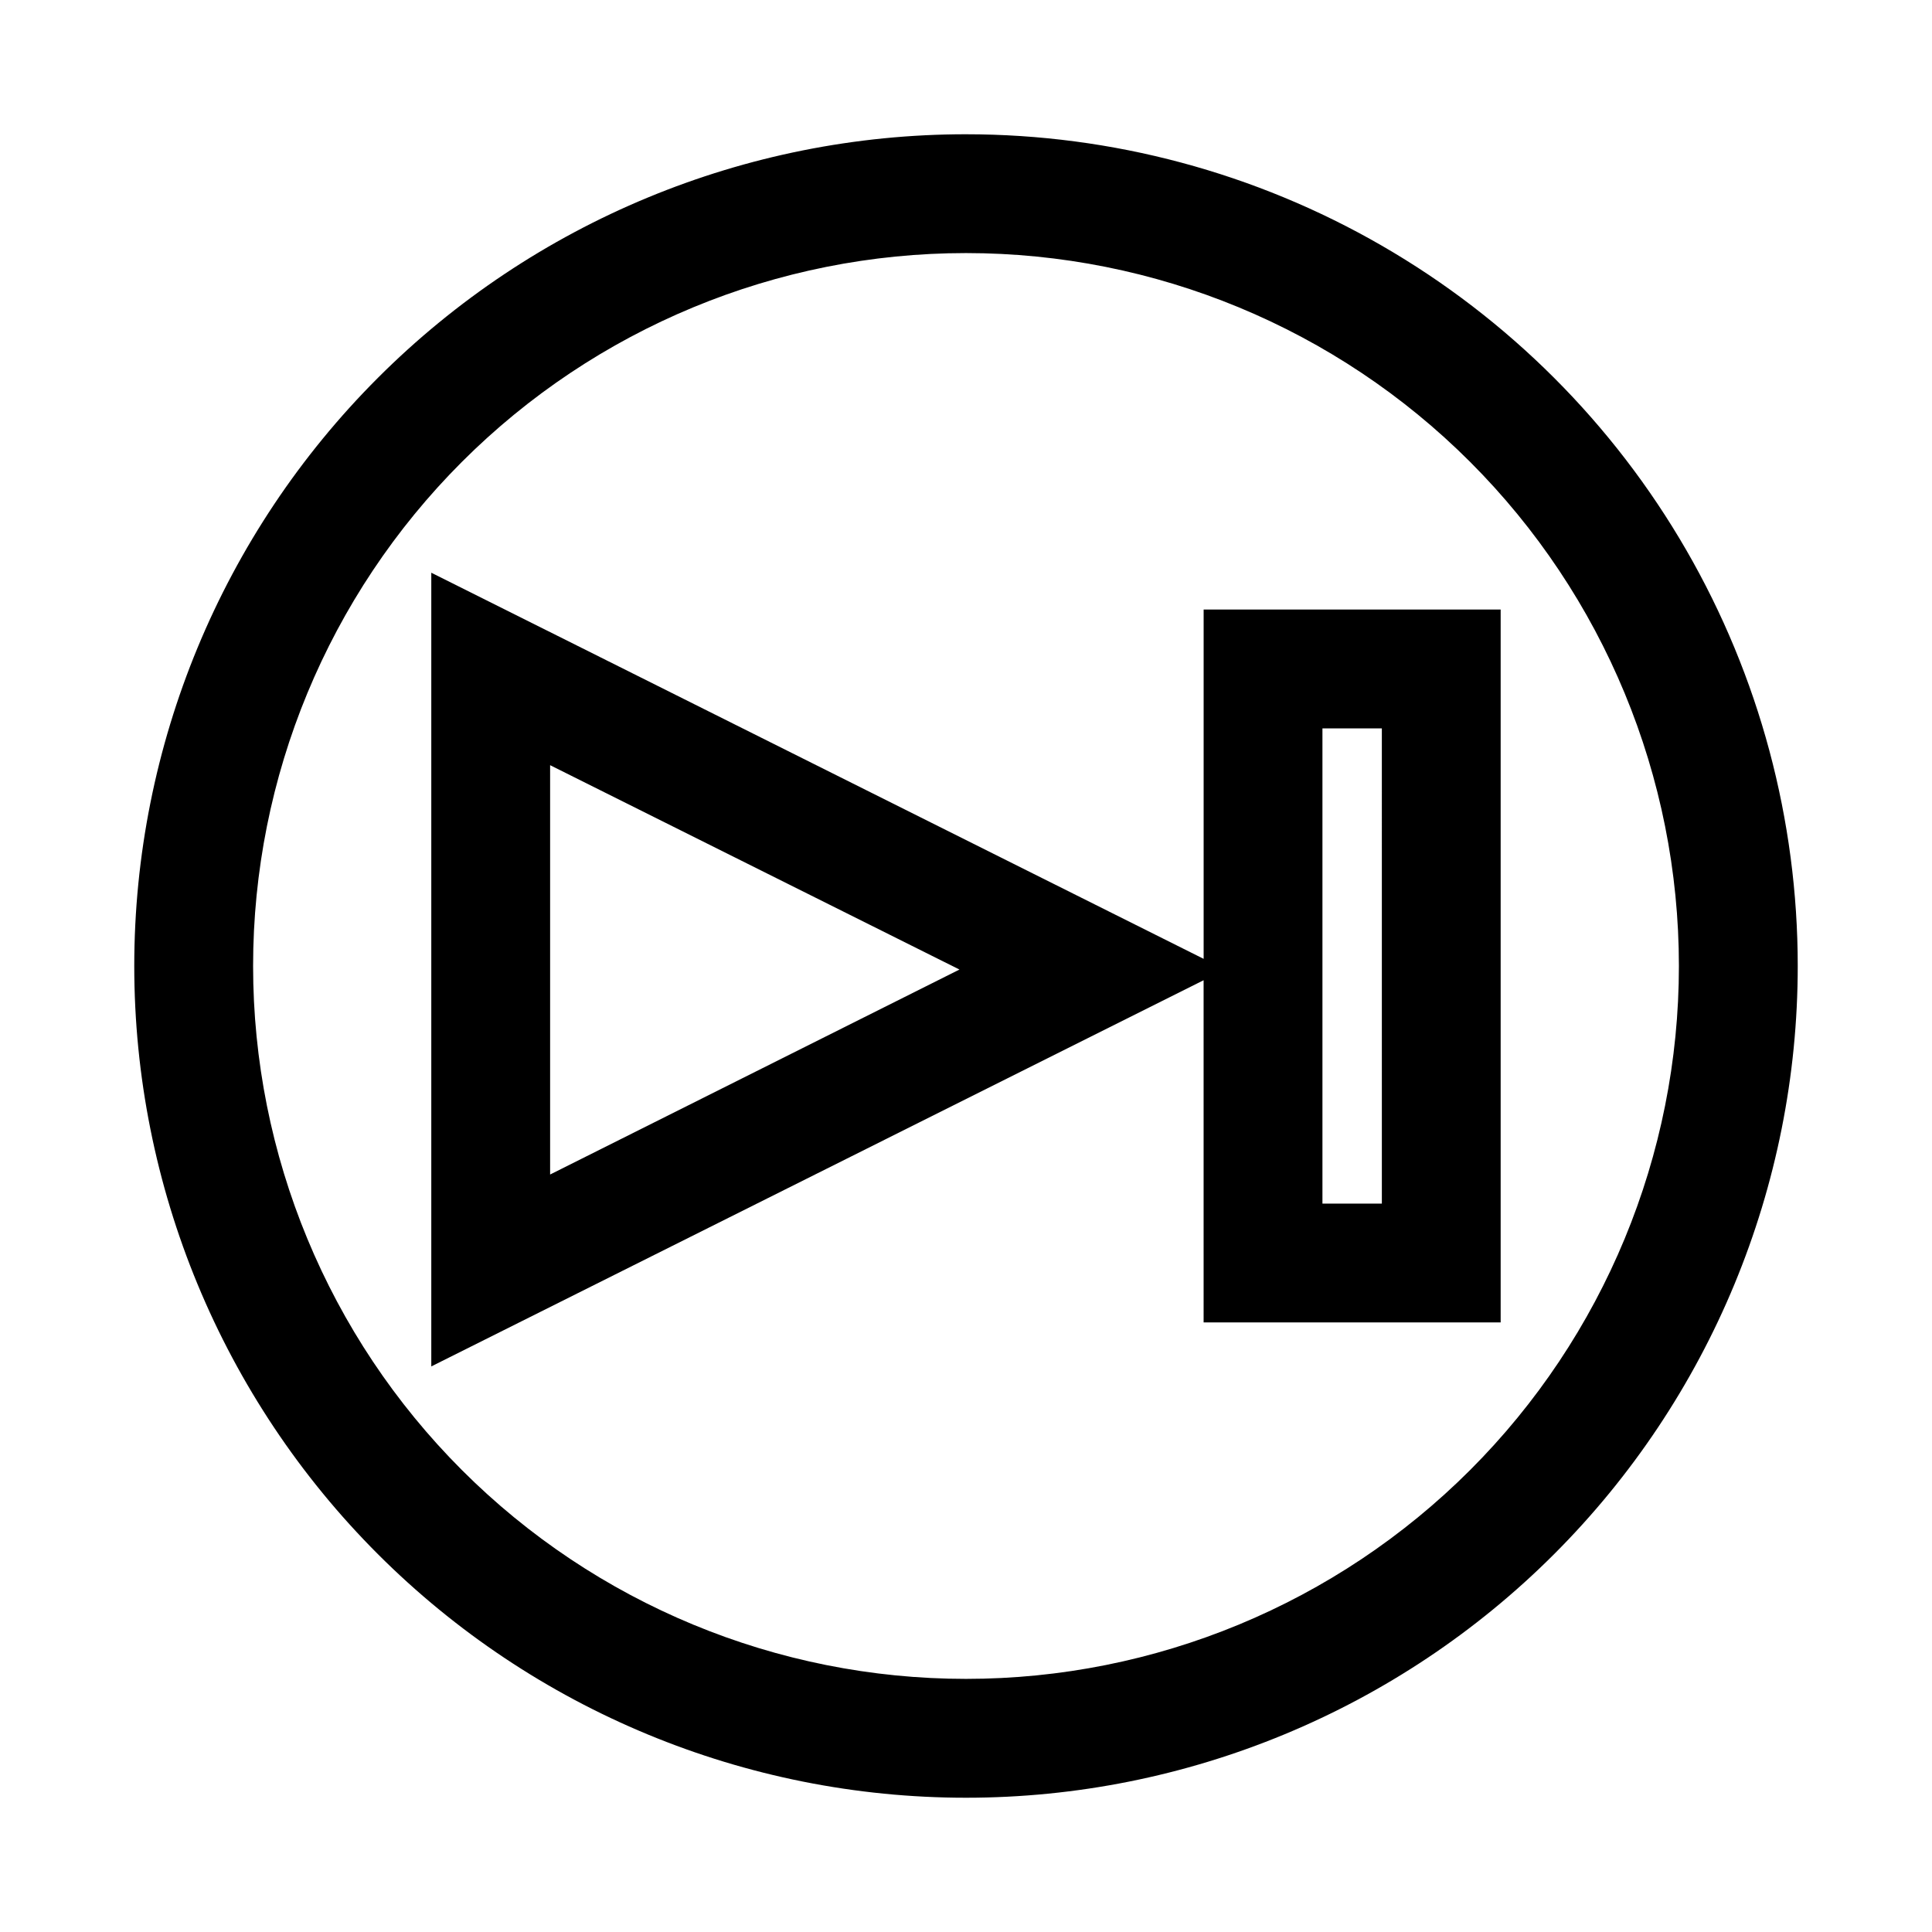 <?xml version="1.0" encoding="UTF-8"?>
<!-- Uploaded to: SVG Repo, www.svgrepo.com, Generator: SVG Repo Mixer Tools -->
<svg fill="#000000" width="800px" height="800px" version="1.1" viewBox="144 144 512 512" xmlns="http://www.w3.org/2000/svg">
 <path d="m400 179.58c-58.461 0-114.52 23.223-155.86 64.559s-64.559 97.398-64.559 155.86c0 58.457 23.223 114.52 64.559 155.86 41.336 41.336 97.398 64.559 155.86 64.559 58.457 0 114.52-23.223 155.86-64.559 41.336-41.336 64.559-97.398 64.559-155.86 0-38.691-10.184-76.703-29.527-110.21-19.348-33.508-47.172-61.332-80.68-80.676-33.508-19.348-71.516-29.531-110.21-29.531zm0 409.34c-50.109 0-98.164-19.902-133.59-55.336-35.43-35.43-55.336-83.484-55.336-133.59 0-50.109 19.906-98.164 55.336-133.59s83.484-55.336 133.59-55.336c50.105 0 98.16 19.906 133.59 55.336 35.434 35.43 55.336 83.484 55.336 133.59 0 50.105-19.902 98.16-55.336 133.59-35.43 35.434-83.484 55.336-133.59 55.336zm62.977-283.39v92.574l-204.68-102.33v210.34l204.67-102.34 0.004 90.684h78.719v-188.93zm-173.19 149.73v-108.48l108.48 54.16zm220.42 7.715h-15.746v-125.95h15.742z"/>
</svg>